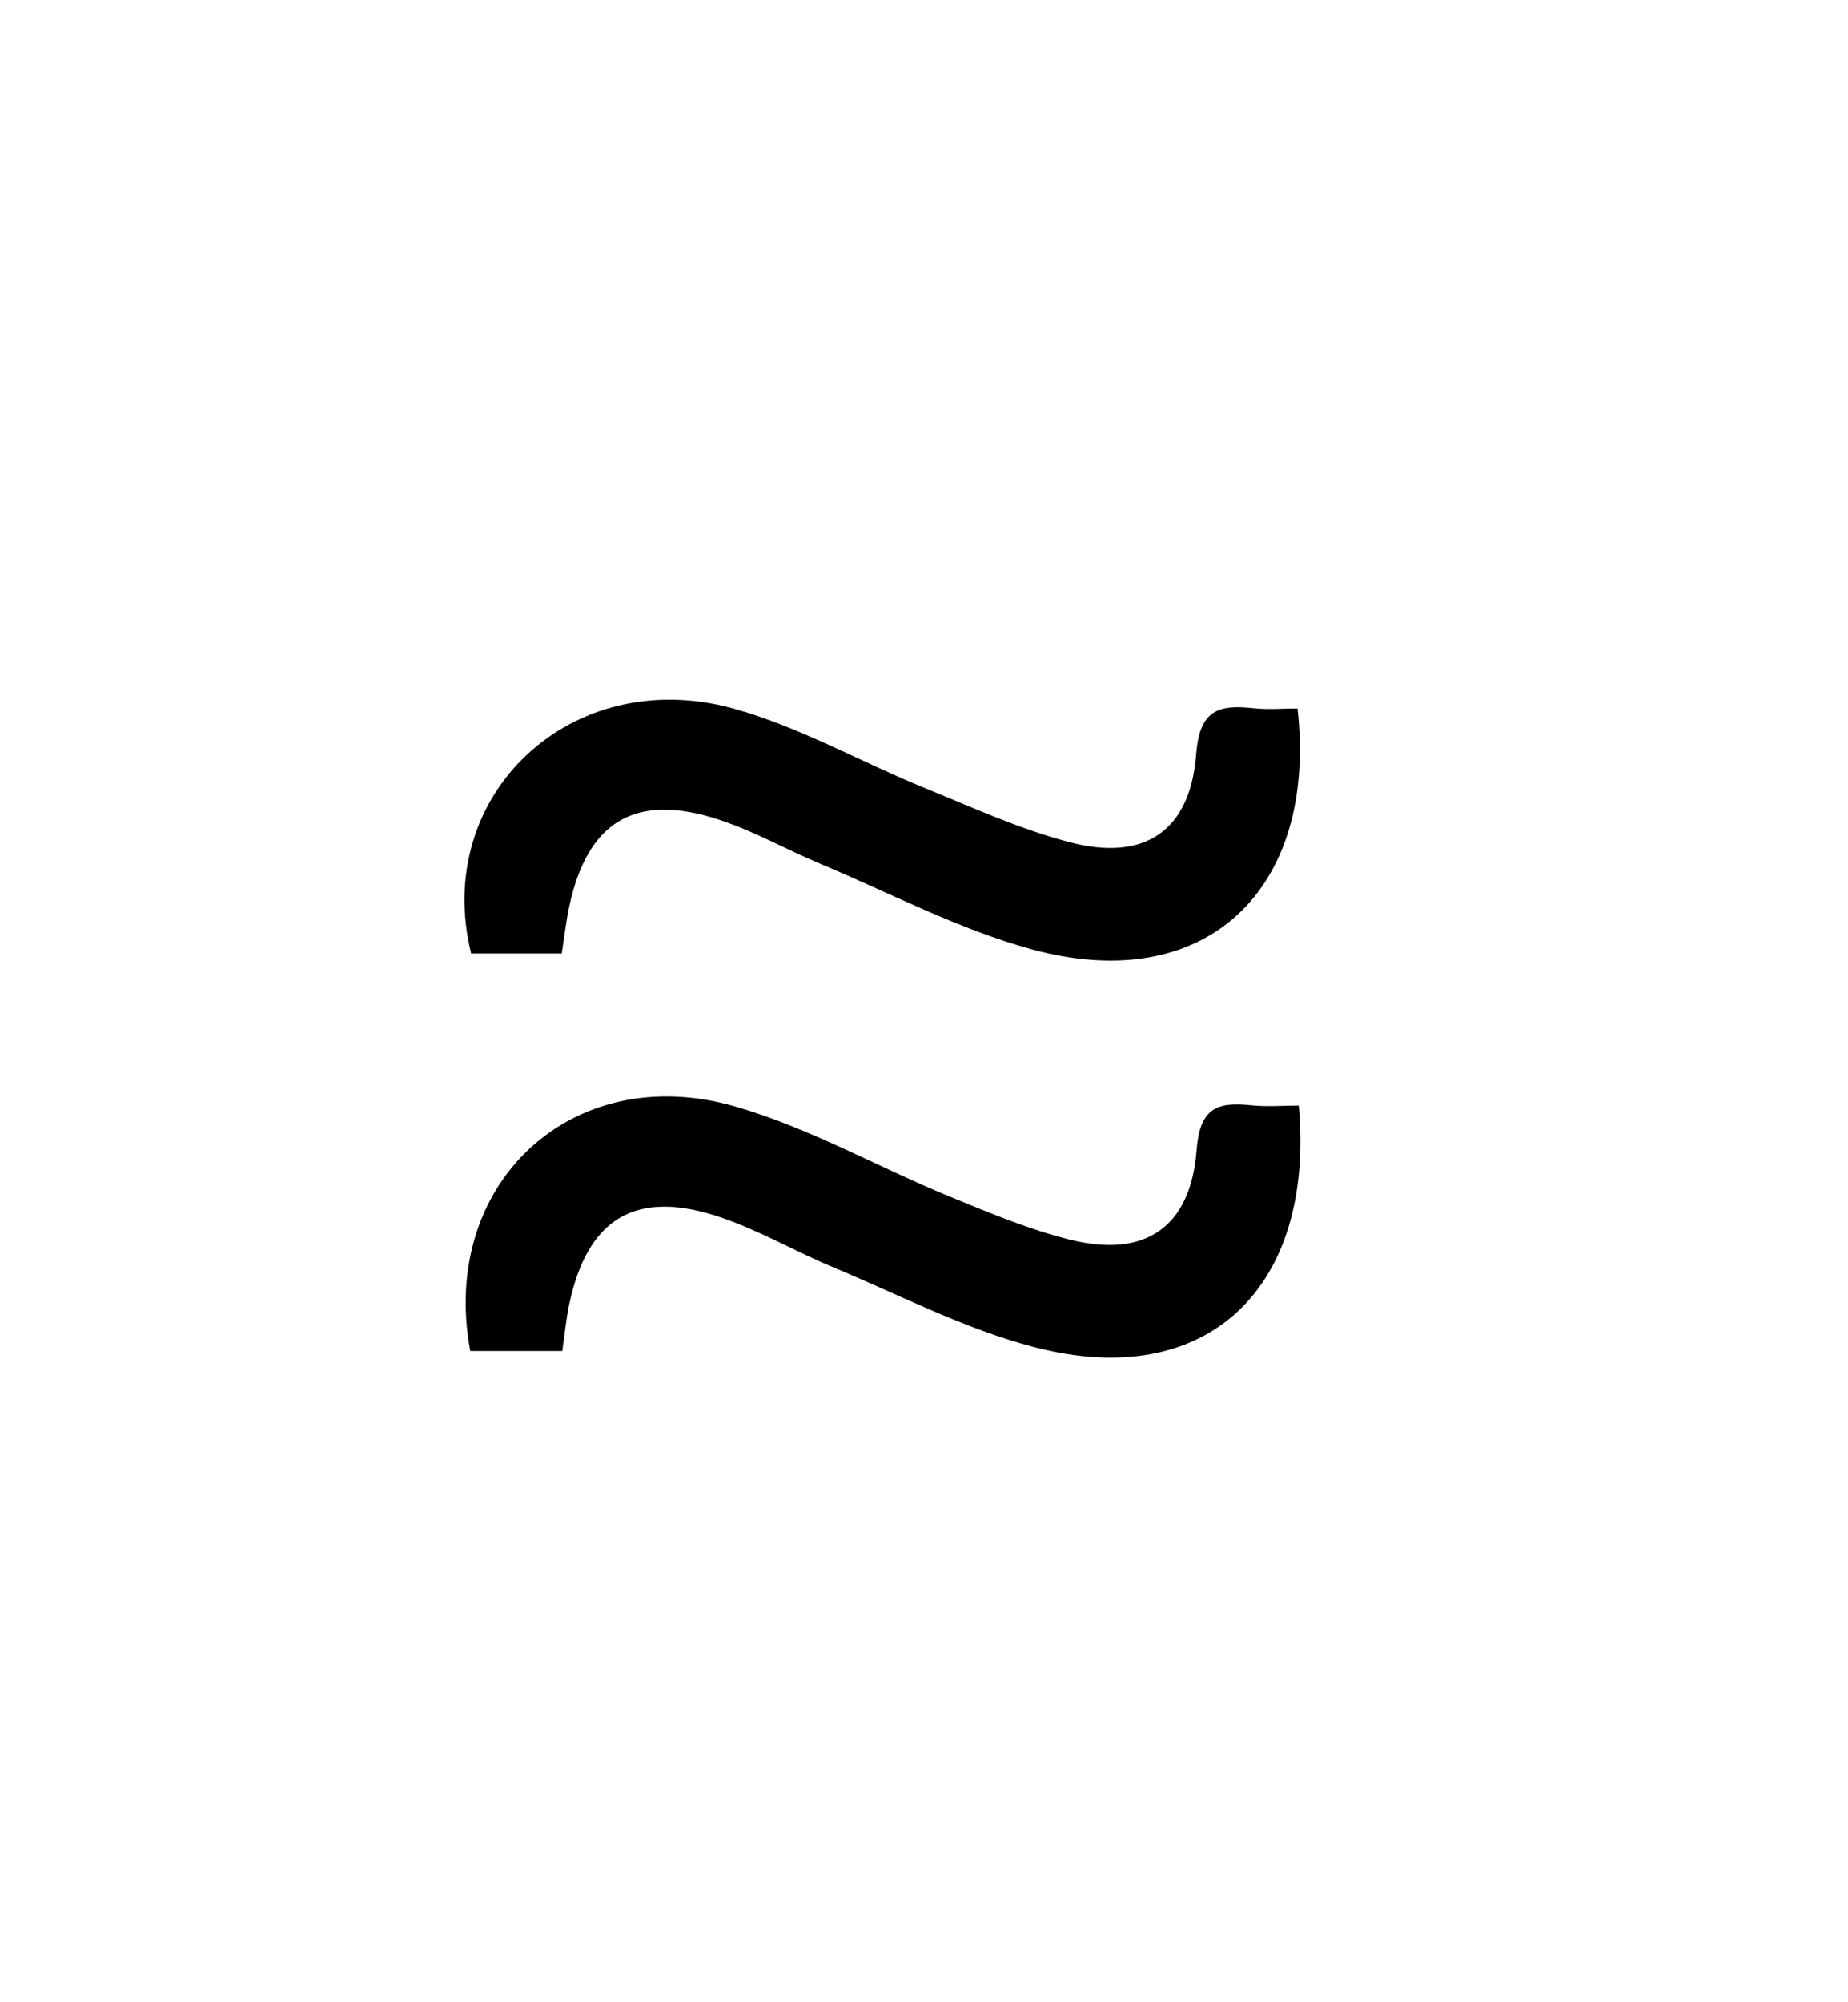 <?xml version="1.0" encoding="UTF-8"?><svg xmlns="http://www.w3.org/2000/svg" viewBox="0 0 121 131"><defs><style>.d{fill:none;}</style></defs><g id="a"/><g id="b"><g id="c"><path class="d" d="M121,131H0V0H121V131ZM36.79,62.4c.17-1.09,.28-2.07,.48-3.03,1.19-5.64,4.35-7.54,9.84-5.73,2.28,.75,4.4,1.96,6.63,2.89,4.59,1.92,9.07,4.29,13.84,5.59,11.42,3.11,18.71-3.93,17.39-15.77-.95,0-1.95,.09-2.92-.02-2.31-.25-3.5,.16-3.72,3.03-.4,5.04-3.4,7.04-8.32,5.74-3.27-.86-6.4-2.29-9.55-3.58-4.15-1.69-8.13-3.97-12.41-5.16-10.66-2.96-19.77,5.69-17.19,16.03h5.94Zm.02,26.01c.16-1.14,.24-2.05,.43-2.94,1.19-5.77,4.41-7.7,10-5.77,2.5,.86,4.83,2.22,7.29,3.24,4.37,1.82,8.64,4.05,13.18,5.23,11.38,2.96,18.39-3.92,17.32-15.81-1.02,0-2.09,.09-3.14-.02-2.24-.24-3.34,.21-3.55,2.93-.39,5.07-3.36,7.08-8.25,5.88-2.72-.67-5.36-1.77-7.96-2.85-4.68-1.93-9.17-4.49-14-5.88-10.7-3.08-19.39,5.07-17.35,16h6.03Z"/><path d="M36.79,62.4h-5.94c-2.57-10.34,6.54-18.98,17.19-16.03,4.28,1.19,8.26,3.46,12.41,5.16,3.15,1.28,6.28,2.72,9.55,3.58,4.92,1.3,7.93-.7,8.32-5.74,.22-2.87,1.41-3.28,3.72-3.03,.97,.11,1.97,.02,2.92,.02,1.32,11.84-5.97,18.88-17.39,15.77-4.77-1.3-9.25-3.67-13.84-5.59-2.22-.93-4.35-2.14-6.63-2.89-5.49-1.81-8.65,.09-9.84,5.73-.2,.96-.31,1.94-.48,3.03Z"/><path d="M36.82,88.41h-6.03c-2.04-10.93,6.65-19.08,17.35-16,4.83,1.39,9.31,3.95,14,5.88,2.61,1.07,5.24,2.18,7.96,2.85,4.89,1.2,7.86-.81,8.25-5.88,.21-2.72,1.31-3.17,3.55-2.93,1.05,.11,2.11,.02,3.14,.02,1.07,11.89-5.94,18.77-17.32,15.81-4.54-1.18-8.81-3.41-13.18-5.23-2.45-1.02-4.78-2.38-7.29-3.24-5.59-1.92-8.81,0-10,5.77-.18,.89-.27,1.81-.43,2.94Z"/></g></g></svg>
